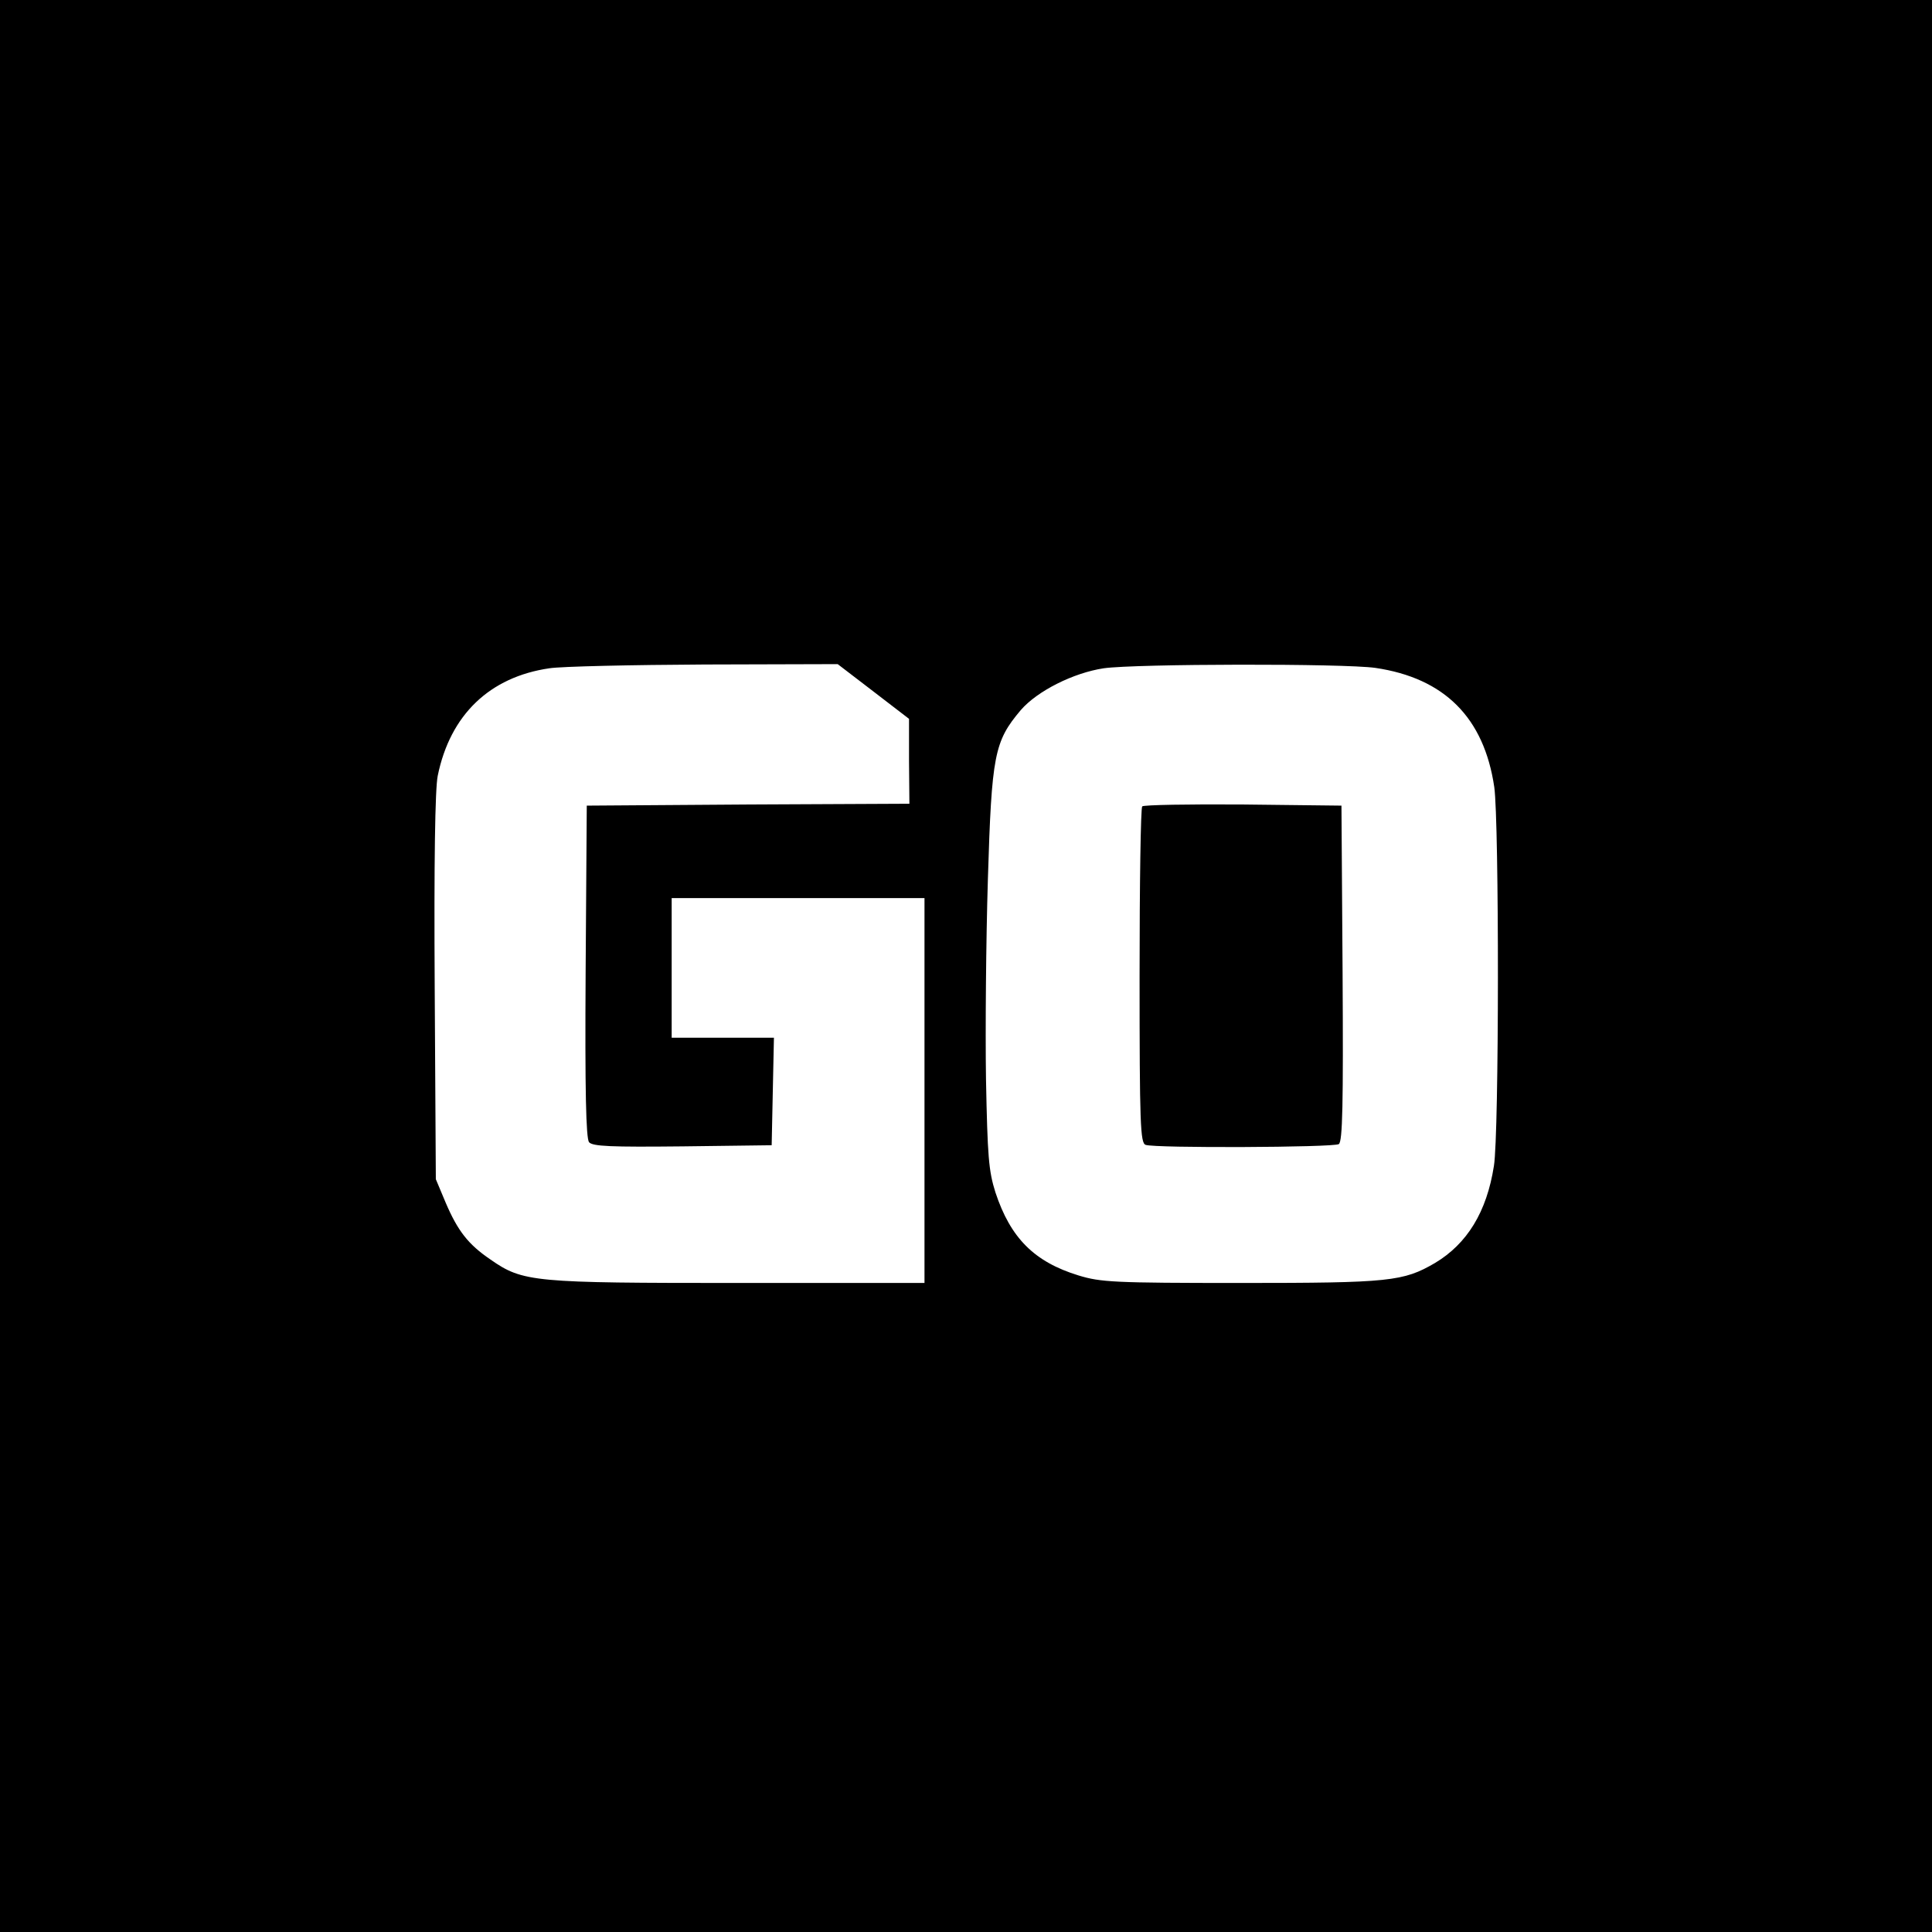 <svg xmlns="http://www.w3.org/2000/svg" version="1.0" viewBox="0 0 512 512"><path d="M0 256v256h512V0H0v256zm231.4-72.8l9.5 7.3v11.2l.1 11.3-42.7.2-42.8.3-.3 43.9c-.2 31.9.1 44.2.9 45.3 1 1.1 5.7 1.3 24.8 1.1l23.6-.3.3-14.3.3-14.2H178v-37h67v102h-49.3c-54.4 0-57.1-.2-65.7-6.2-5.9-4-8.7-7.6-11.9-15.1l-2.6-6.2-.3-50.9c-.2-33.2.1-52.6.8-56 3.3-16.2 13.8-26.2 29.6-28.5 3.3-.5 21.8-.9 41.1-1l35.3-.1 9.4 7.2zm133.1-6.2c18.3 2.7 28.8 13.2 31.5 31.6 1.3 9.3 1.3 92-.1 100.4-1.9 12.2-7.1 20.6-15.6 25.7-8.4 4.9-12 5.3-51.4 5.3-33.8 0-37.2-.2-43.1-2-11.7-3.6-18-9.9-22-22-1.8-5.7-2.1-9.5-2.5-30-.2-12.9 0-36.8.5-53 1-33 1.7-36.5 8.7-44.8 4.4-5.1 14-9.9 22-11.1 8.5-1.2 63.6-1.3 72-.1z"/><path d="M302.7 213.7c-.4.3-.7 20.5-.7 44.9 0 39.4.2 44.3 1.6 44.8 2.4.9 49.7.7 51.2-.2 1-.7 1.2-10.4 1-45.3l-.3-44.4-26.1-.3c-14.3-.1-26.3.1-26.7.5z"/></svg>
